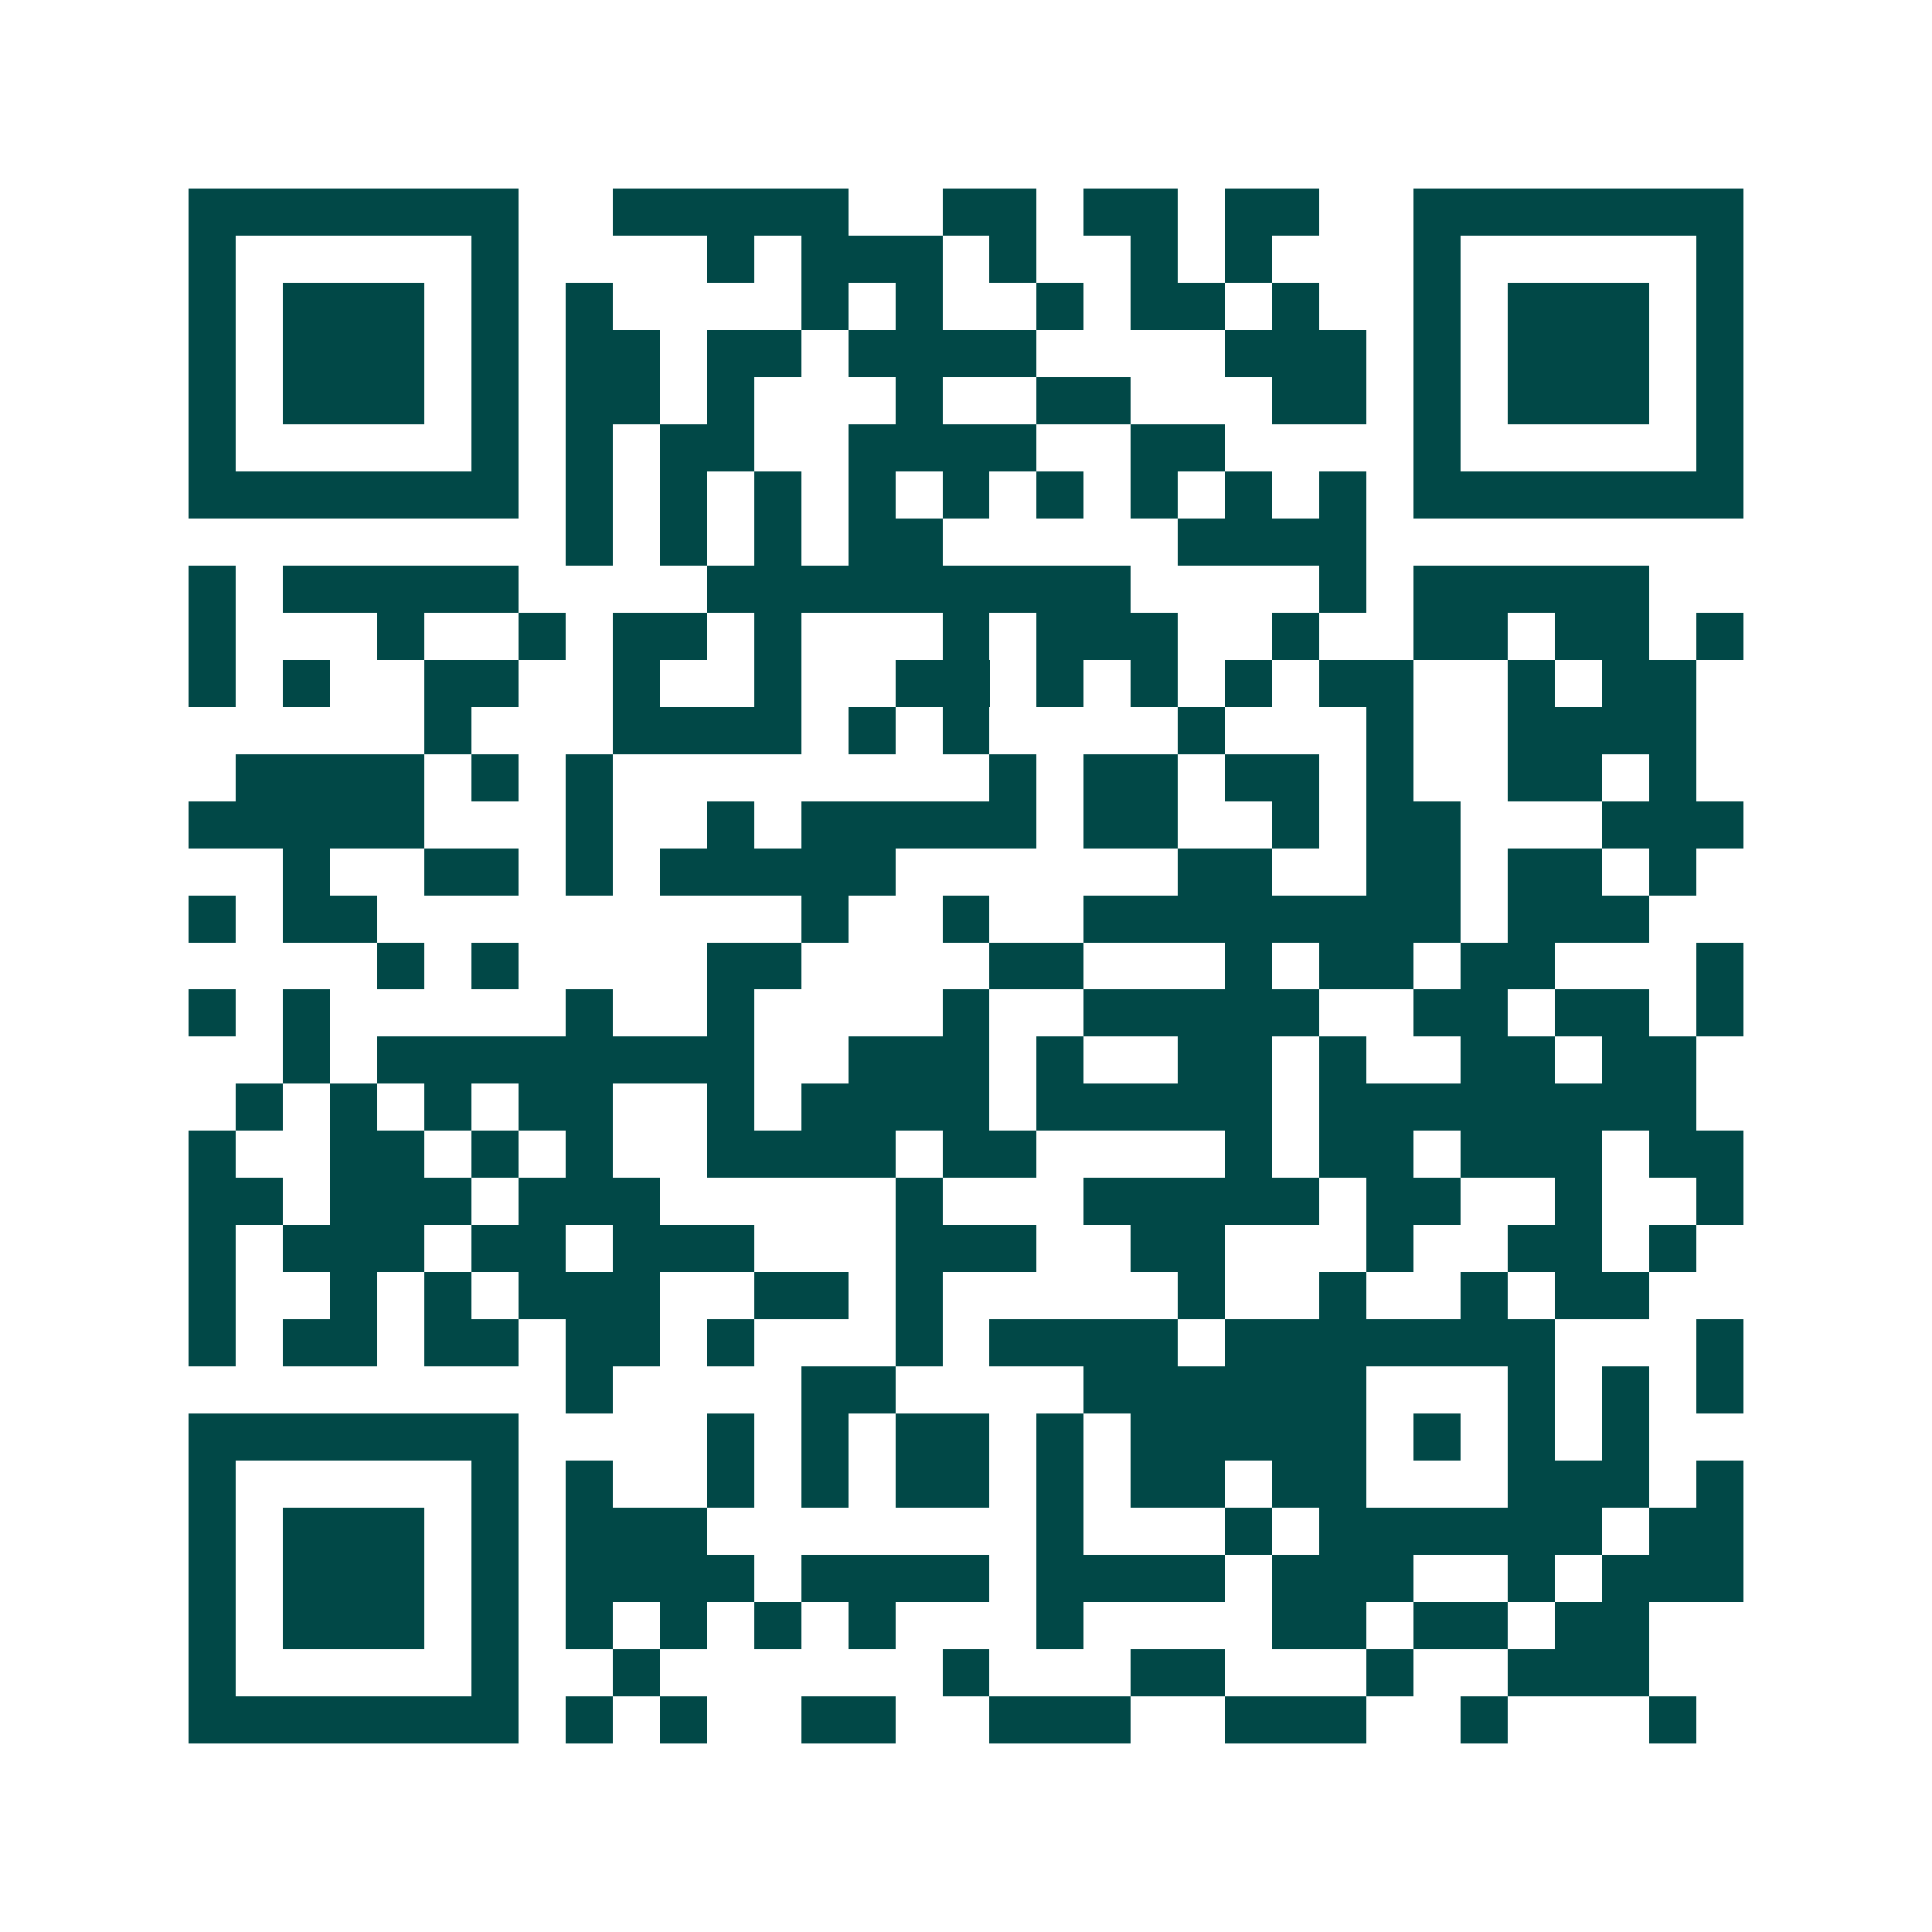 <svg xmlns="http://www.w3.org/2000/svg" width="200" height="200" viewBox="0 0 41 41" shape-rendering="crispEdges"><path fill="#ffffff" d="M0 0h41v41H0z"/><path stroke="#014847" d="M4 4.5h7m2 0h5m2 0h2m1 0h2m1 0h2m2 0h7M4 5.5h1m5 0h1m4 0h1m1 0h3m1 0h1m2 0h1m1 0h1m3 0h1m5 0h1M4 6.5h1m1 0h3m1 0h1m1 0h1m4 0h1m1 0h1m2 0h1m1 0h2m1 0h1m2 0h1m1 0h3m1 0h1M4 7.5h1m1 0h3m1 0h1m1 0h2m1 0h2m1 0h4m4 0h3m1 0h1m1 0h3m1 0h1M4 8.5h1m1 0h3m1 0h1m1 0h2m1 0h1m3 0h1m2 0h2m3 0h2m1 0h1m1 0h3m1 0h1M4 9.5h1m5 0h1m1 0h1m1 0h2m2 0h4m2 0h2m4 0h1m5 0h1M4 10.5h7m1 0h1m1 0h1m1 0h1m1 0h1m1 0h1m1 0h1m1 0h1m1 0h1m1 0h1m1 0h7M12 11.5h1m1 0h1m1 0h1m1 0h2m5 0h4M4 12.5h1m1 0h5m4 0h9m4 0h1m1 0h5M4 13.5h1m3 0h1m2 0h1m1 0h2m1 0h1m3 0h1m1 0h3m2 0h1m2 0h2m1 0h2m1 0h1M4 14.5h1m1 0h1m2 0h2m2 0h1m2 0h1m2 0h2m1 0h1m1 0h1m1 0h1m1 0h2m2 0h1m1 0h2M9 15.5h1m3 0h4m1 0h1m1 0h1m4 0h1m3 0h1m2 0h4M5 16.5h4m1 0h1m1 0h1m8 0h1m1 0h2m1 0h2m1 0h1m2 0h2m1 0h1M4 17.5h5m3 0h1m2 0h1m1 0h5m1 0h2m2 0h1m1 0h2m3 0h3M6 18.5h1m2 0h2m1 0h1m1 0h5m6 0h2m2 0h2m1 0h2m1 0h1M4 19.5h1m1 0h2m9 0h1m2 0h1m2 0h8m1 0h3M8 20.5h1m1 0h1m4 0h2m4 0h2m3 0h1m1 0h2m1 0h2m3 0h1M4 21.5h1m1 0h1m5 0h1m2 0h1m4 0h1m2 0h5m2 0h2m1 0h2m1 0h1M6 22.5h1m1 0h8m2 0h3m1 0h1m2 0h2m1 0h1m2 0h2m1 0h2M5 23.5h1m1 0h1m1 0h1m1 0h2m2 0h1m1 0h4m1 0h5m1 0h8M4 24.5h1m2 0h2m1 0h1m1 0h1m2 0h4m1 0h2m4 0h1m1 0h2m1 0h3m1 0h2M4 25.5h2m1 0h3m1 0h3m5 0h1m3 0h5m1 0h2m2 0h1m2 0h1M4 26.5h1m1 0h3m1 0h2m1 0h3m3 0h3m2 0h2m3 0h1m2 0h2m1 0h1M4 27.5h1m2 0h1m1 0h1m1 0h3m2 0h2m1 0h1m5 0h1m2 0h1m2 0h1m1 0h2M4 28.5h1m1 0h2m1 0h2m1 0h2m1 0h1m3 0h1m1 0h4m1 0h7m3 0h1M12 29.5h1m4 0h2m4 0h6m3 0h1m1 0h1m1 0h1M4 30.5h7m4 0h1m1 0h1m1 0h2m1 0h1m1 0h5m1 0h1m1 0h1m1 0h1M4 31.5h1m5 0h1m1 0h1m2 0h1m1 0h1m1 0h2m1 0h1m1 0h2m1 0h2m3 0h3m1 0h1M4 32.5h1m1 0h3m1 0h1m1 0h3m7 0h1m3 0h1m1 0h6m1 0h2M4 33.5h1m1 0h3m1 0h1m1 0h4m1 0h4m1 0h4m1 0h3m2 0h1m1 0h3M4 34.5h1m1 0h3m1 0h1m1 0h1m1 0h1m1 0h1m1 0h1m3 0h1m4 0h2m1 0h2m1 0h2M4 35.5h1m5 0h1m2 0h1m6 0h1m3 0h2m3 0h1m2 0h3M4 36.5h7m1 0h1m1 0h1m2 0h2m2 0h3m2 0h3m2 0h1m3 0h1"/></svg>
